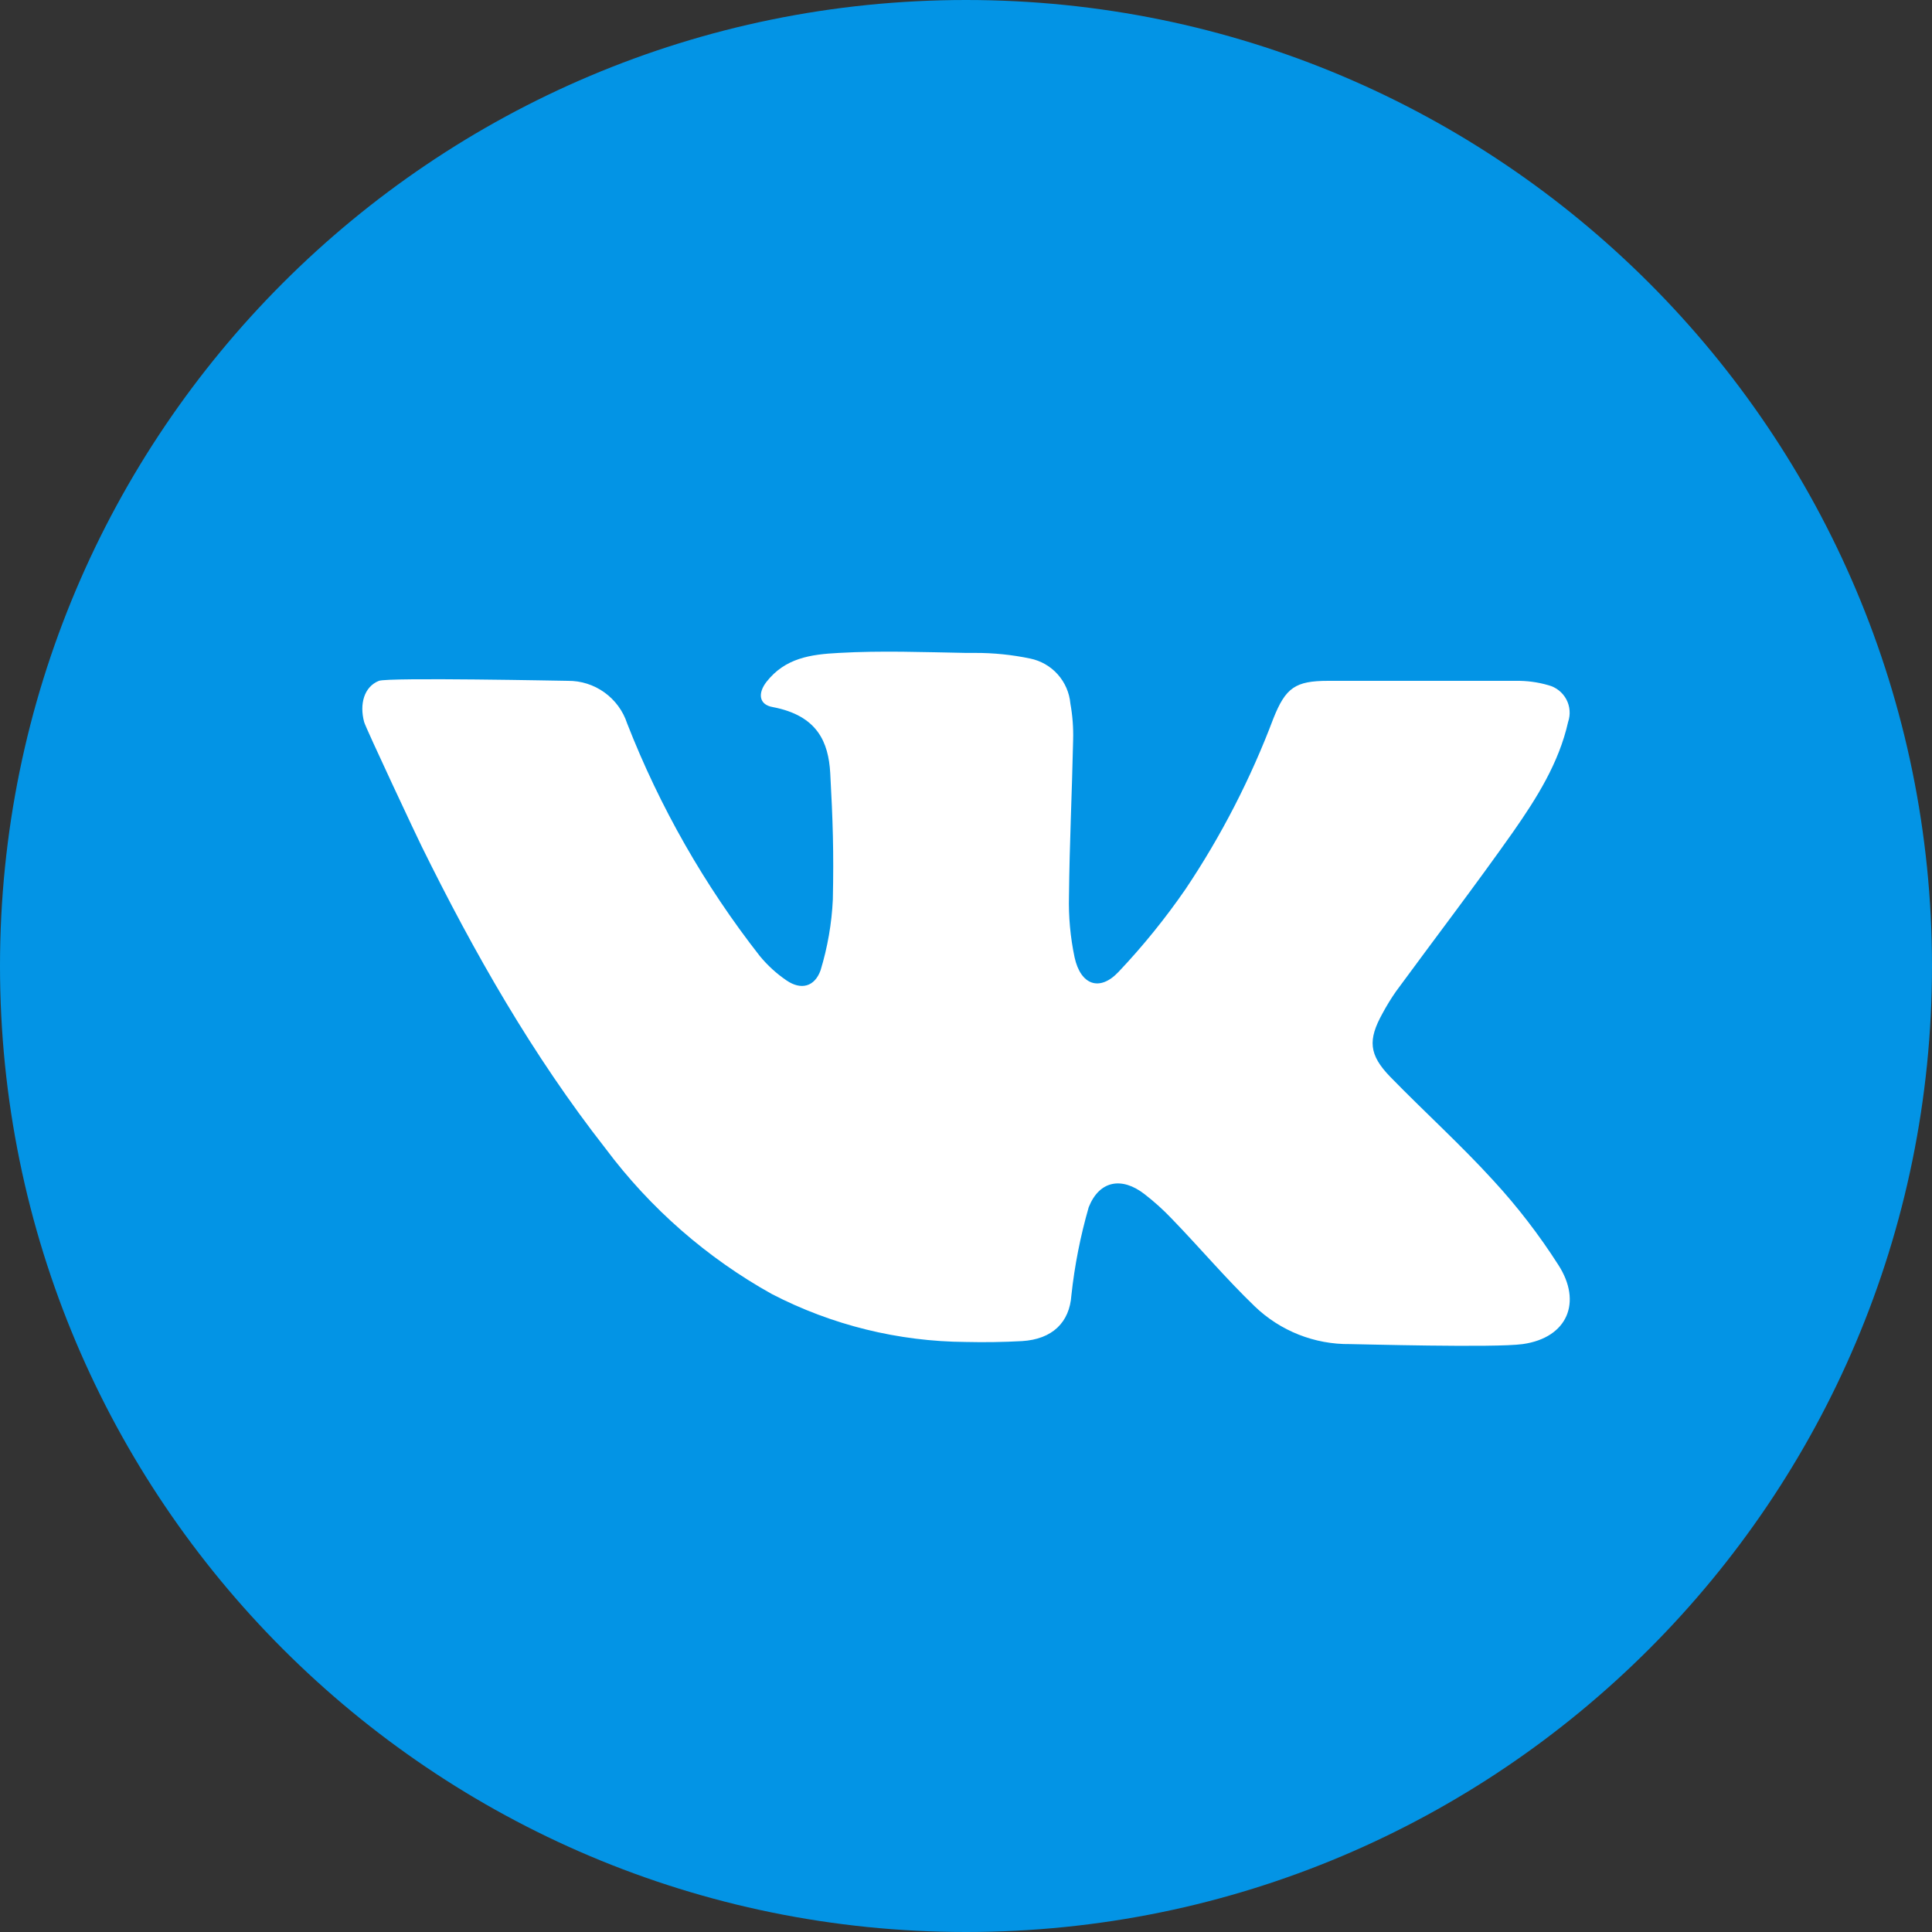 <?xml version="1.0" encoding="UTF-8"?> <svg xmlns="http://www.w3.org/2000/svg" width="40" height="40" viewBox="0 0 40 40" fill="none"><rect x="0" y="0" width="40" height="40" fill="#333333" stroke="none"/> <g clip-path="url(#clip0_210_13)"> <path d="M20 40C31.046 40 40 31.046 40 20C40 8.954 31.046 0 20 0C8.954 0 0 8.954 0 20C0 31.046 8.954 40 20 40Z" fill="#0394E5"></path> <path d="M31.527 27.828C30.945 27.909 28.1 27.828 27.952 27.828C27.217 27.837 26.507 27.556 25.977 27.046C25.377 26.468 24.841 25.832 24.255 25.227C24.081 25.044 23.893 24.875 23.693 24.721C23.225 24.359 22.761 24.441 22.541 24.993C22.369 25.59 22.248 26.201 22.182 26.818C22.143 27.378 21.789 27.727 21.161 27.766C20.773 27.787 20.384 27.793 20 27.784C18.6 27.775 17.222 27.435 15.979 26.791C14.635 26.042 13.463 25.017 12.541 23.784C11.025 21.848 9.814 19.721 8.732 17.527C8.675 17.418 7.566 15.059 7.539 14.948C7.439 14.575 7.539 14.218 7.845 14.096C8.041 14.021 11.695 14.096 11.757 14.096C12.028 14.093 12.294 14.178 12.514 14.336C12.735 14.495 12.9 14.719 12.984 14.977C13.66 16.707 14.585 18.329 15.729 19.791C15.89 19.987 16.077 20.158 16.286 20.3C16.584 20.503 16.866 20.432 16.989 20.089C17.134 19.613 17.22 19.12 17.243 18.623C17.264 17.637 17.243 16.987 17.189 16.003C17.152 15.371 16.93 14.816 15.998 14.639C15.711 14.589 15.686 14.352 15.87 14.116C16.255 13.625 16.779 13.548 17.368 13.518C18.245 13.468 19.123 13.502 20 13.518H20.191C20.573 13.517 20.954 13.556 21.327 13.634C21.548 13.679 21.749 13.794 21.899 13.962C22.049 14.13 22.141 14.342 22.161 14.566C22.206 14.815 22.225 15.068 22.218 15.321C22.195 16.398 22.143 17.473 22.132 18.55C22.121 18.977 22.16 19.403 22.248 19.821C22.373 20.393 22.766 20.537 23.157 20.123C23.663 19.588 24.127 19.015 24.545 18.409C25.285 17.305 25.895 16.119 26.364 14.875C26.618 14.237 26.818 14.096 27.5 14.096H31.377C31.608 14.092 31.838 14.122 32.059 14.187C32.137 14.207 32.211 14.244 32.274 14.294C32.338 14.344 32.39 14.407 32.429 14.479C32.467 14.55 32.49 14.629 32.496 14.709C32.503 14.79 32.492 14.871 32.466 14.948C32.275 15.798 31.816 16.523 31.329 17.221C30.541 18.339 29.709 19.427 28.902 20.527C28.8 20.673 28.707 20.825 28.623 20.982C28.318 21.53 28.341 21.837 28.782 22.293C29.486 23.016 30.239 23.696 30.918 24.441C31.417 24.983 31.867 25.568 32.264 26.189C32.761 26.959 32.455 27.696 31.527 27.828V27.828Z" fill="white"></path> </g> <defs> <clipPath id="clip0_210_13"> <rect width="40" height="40" fill="white"></rect> </clipPath> </defs> </svg> 